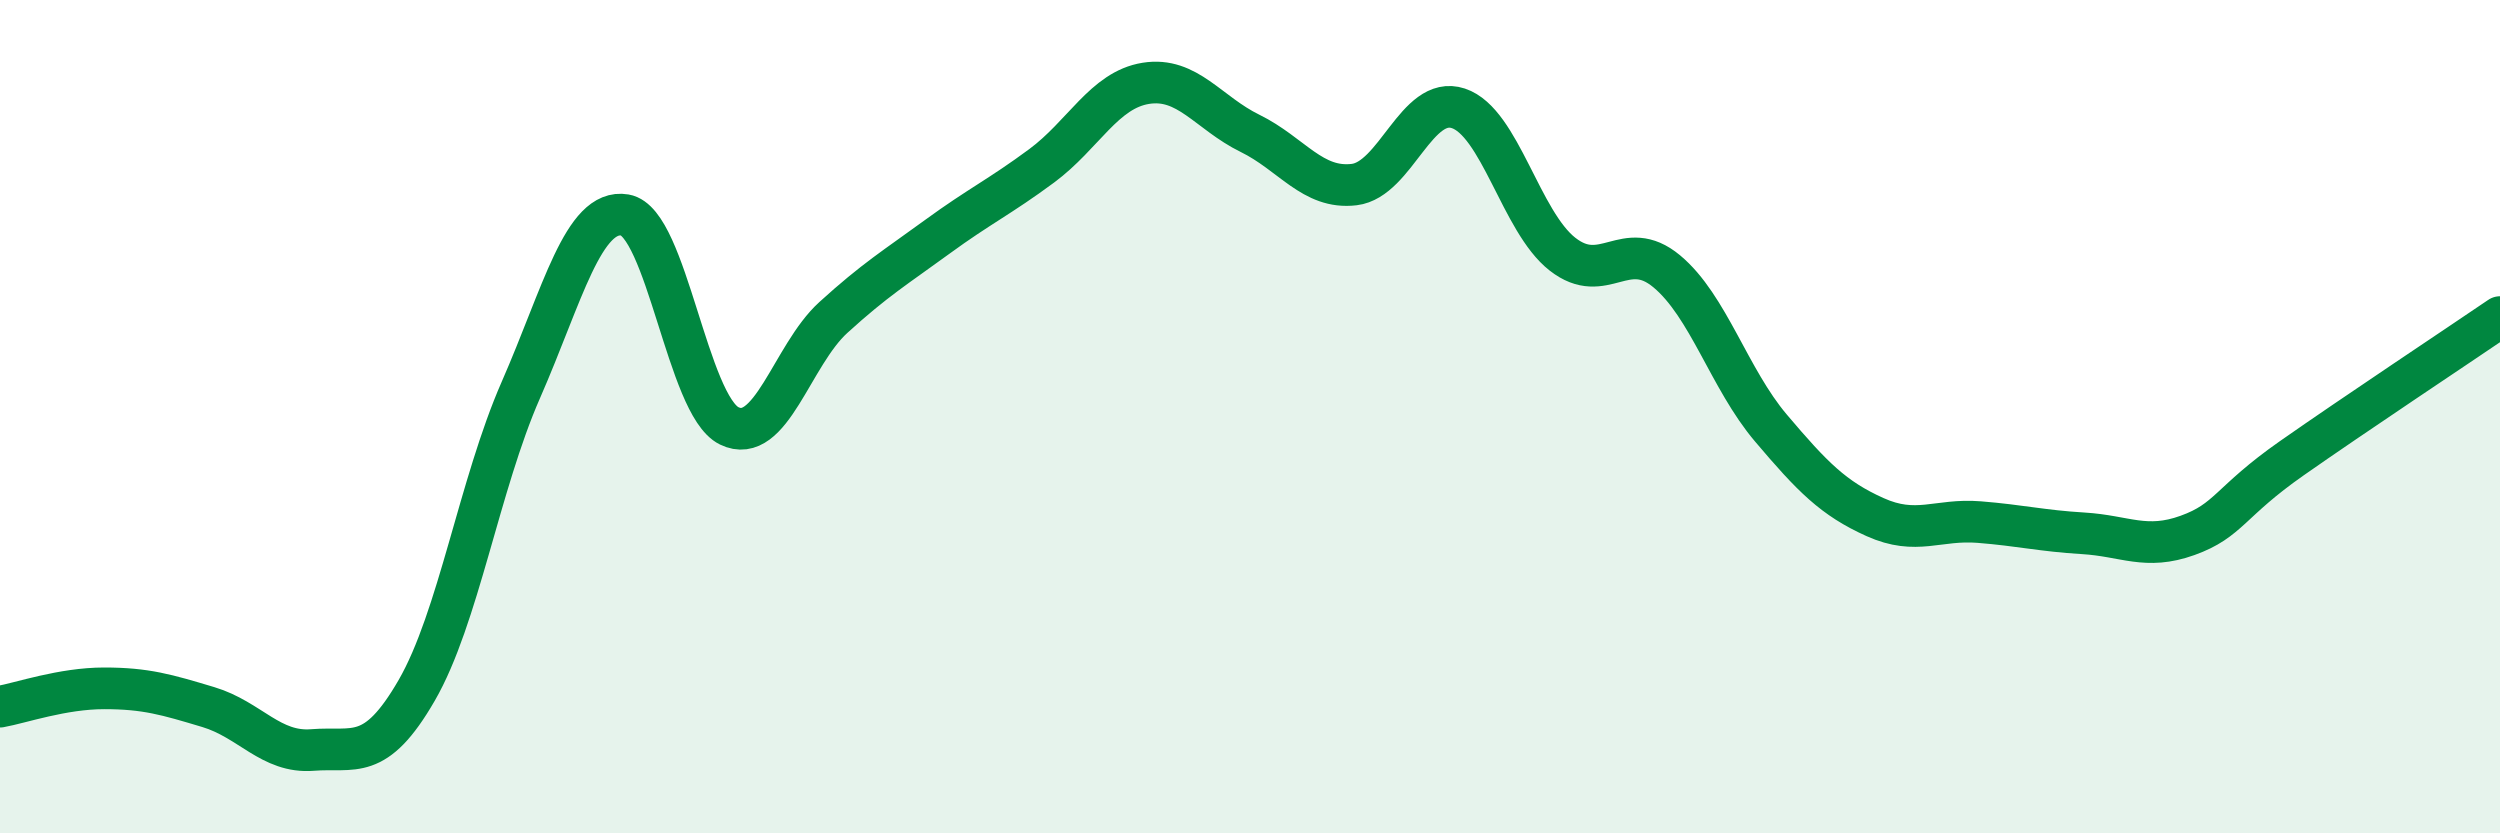 
    <svg width="60" height="20" viewBox="0 0 60 20" xmlns="http://www.w3.org/2000/svg">
      <path
        d="M 0,16.96 C 0.5,16.87 1.5,16.52 2.5,16.52 C 3.5,16.52 4,16.67 5,16.97 C 6,17.27 6.5,18.08 7.5,18 C 8.5,17.92 9,18.3 10,16.57 C 11,14.84 11.5,11.64 12.5,9.36 C 13.5,7.08 14,4.99 15,5.16 C 16,5.33 16.5,9.73 17.5,10.22 C 18.5,10.71 19,8.53 20,7.62 C 21,6.71 21.5,6.41 22.5,5.68 C 23.5,4.95 24,4.72 25,3.98 C 26,3.24 26.5,2.16 27.5,2 C 28.5,1.84 29,2.71 30,3.2 C 31,3.69 31.5,4.55 32.5,4.43 C 33.5,4.31 34,2.27 35,2.6 C 36,2.93 36.5,5.32 37.5,6.1 C 38.5,6.88 39,5.68 40,6.51 C 41,7.34 41.5,9.09 42.5,10.27 C 43.5,11.45 44,11.96 45,12.41 C 46,12.86 46.5,12.45 47.5,12.53 C 48.5,12.61 49,12.74 50,12.8 C 51,12.86 51.5,13.21 52.5,12.85 C 53.5,12.49 53.5,12.05 55,11 C 56.5,9.95 59,8.29 60,7.61L60 20L0 20Z"
        fill="#008740"
        opacity="0.1"
        stroke-linecap="round"
        stroke-linejoin="round"
      />
      <path
        d="M 0,16.96 C 0.5,16.87 1.5,16.52 2.5,16.52 C 3.5,16.52 4,16.67 5,16.97 C 6,17.27 6.5,18.08 7.5,18 C 8.5,17.92 9,18.3 10,16.57 C 11,14.84 11.5,11.64 12.5,9.36 C 13.5,7.08 14,4.99 15,5.16 C 16,5.33 16.5,9.73 17.5,10.22 C 18.5,10.71 19,8.53 20,7.62 C 21,6.71 21.5,6.41 22.5,5.68 C 23.5,4.95 24,4.72 25,3.98 C 26,3.24 26.5,2.16 27.5,2 C 28.5,1.84 29,2.71 30,3.2 C 31,3.69 31.5,4.55 32.5,4.43 C 33.5,4.31 34,2.27 35,2.6 C 36,2.93 36.5,5.32 37.5,6.1 C 38.5,6.88 39,5.68 40,6.51 C 41,7.34 41.5,9.09 42.5,10.27 C 43.5,11.45 44,11.96 45,12.41 C 46,12.86 46.5,12.45 47.5,12.53 C 48.5,12.61 49,12.74 50,12.8 C 51,12.86 51.5,13.21 52.5,12.85 C 53.5,12.49 53.5,12.05 55,11 C 56.5,9.95 59,8.29 60,7.61"
        stroke="#008740"
        stroke-width="1"
        fill="none"
        stroke-linecap="round"
        stroke-linejoin="round"
      />
    </svg>
  